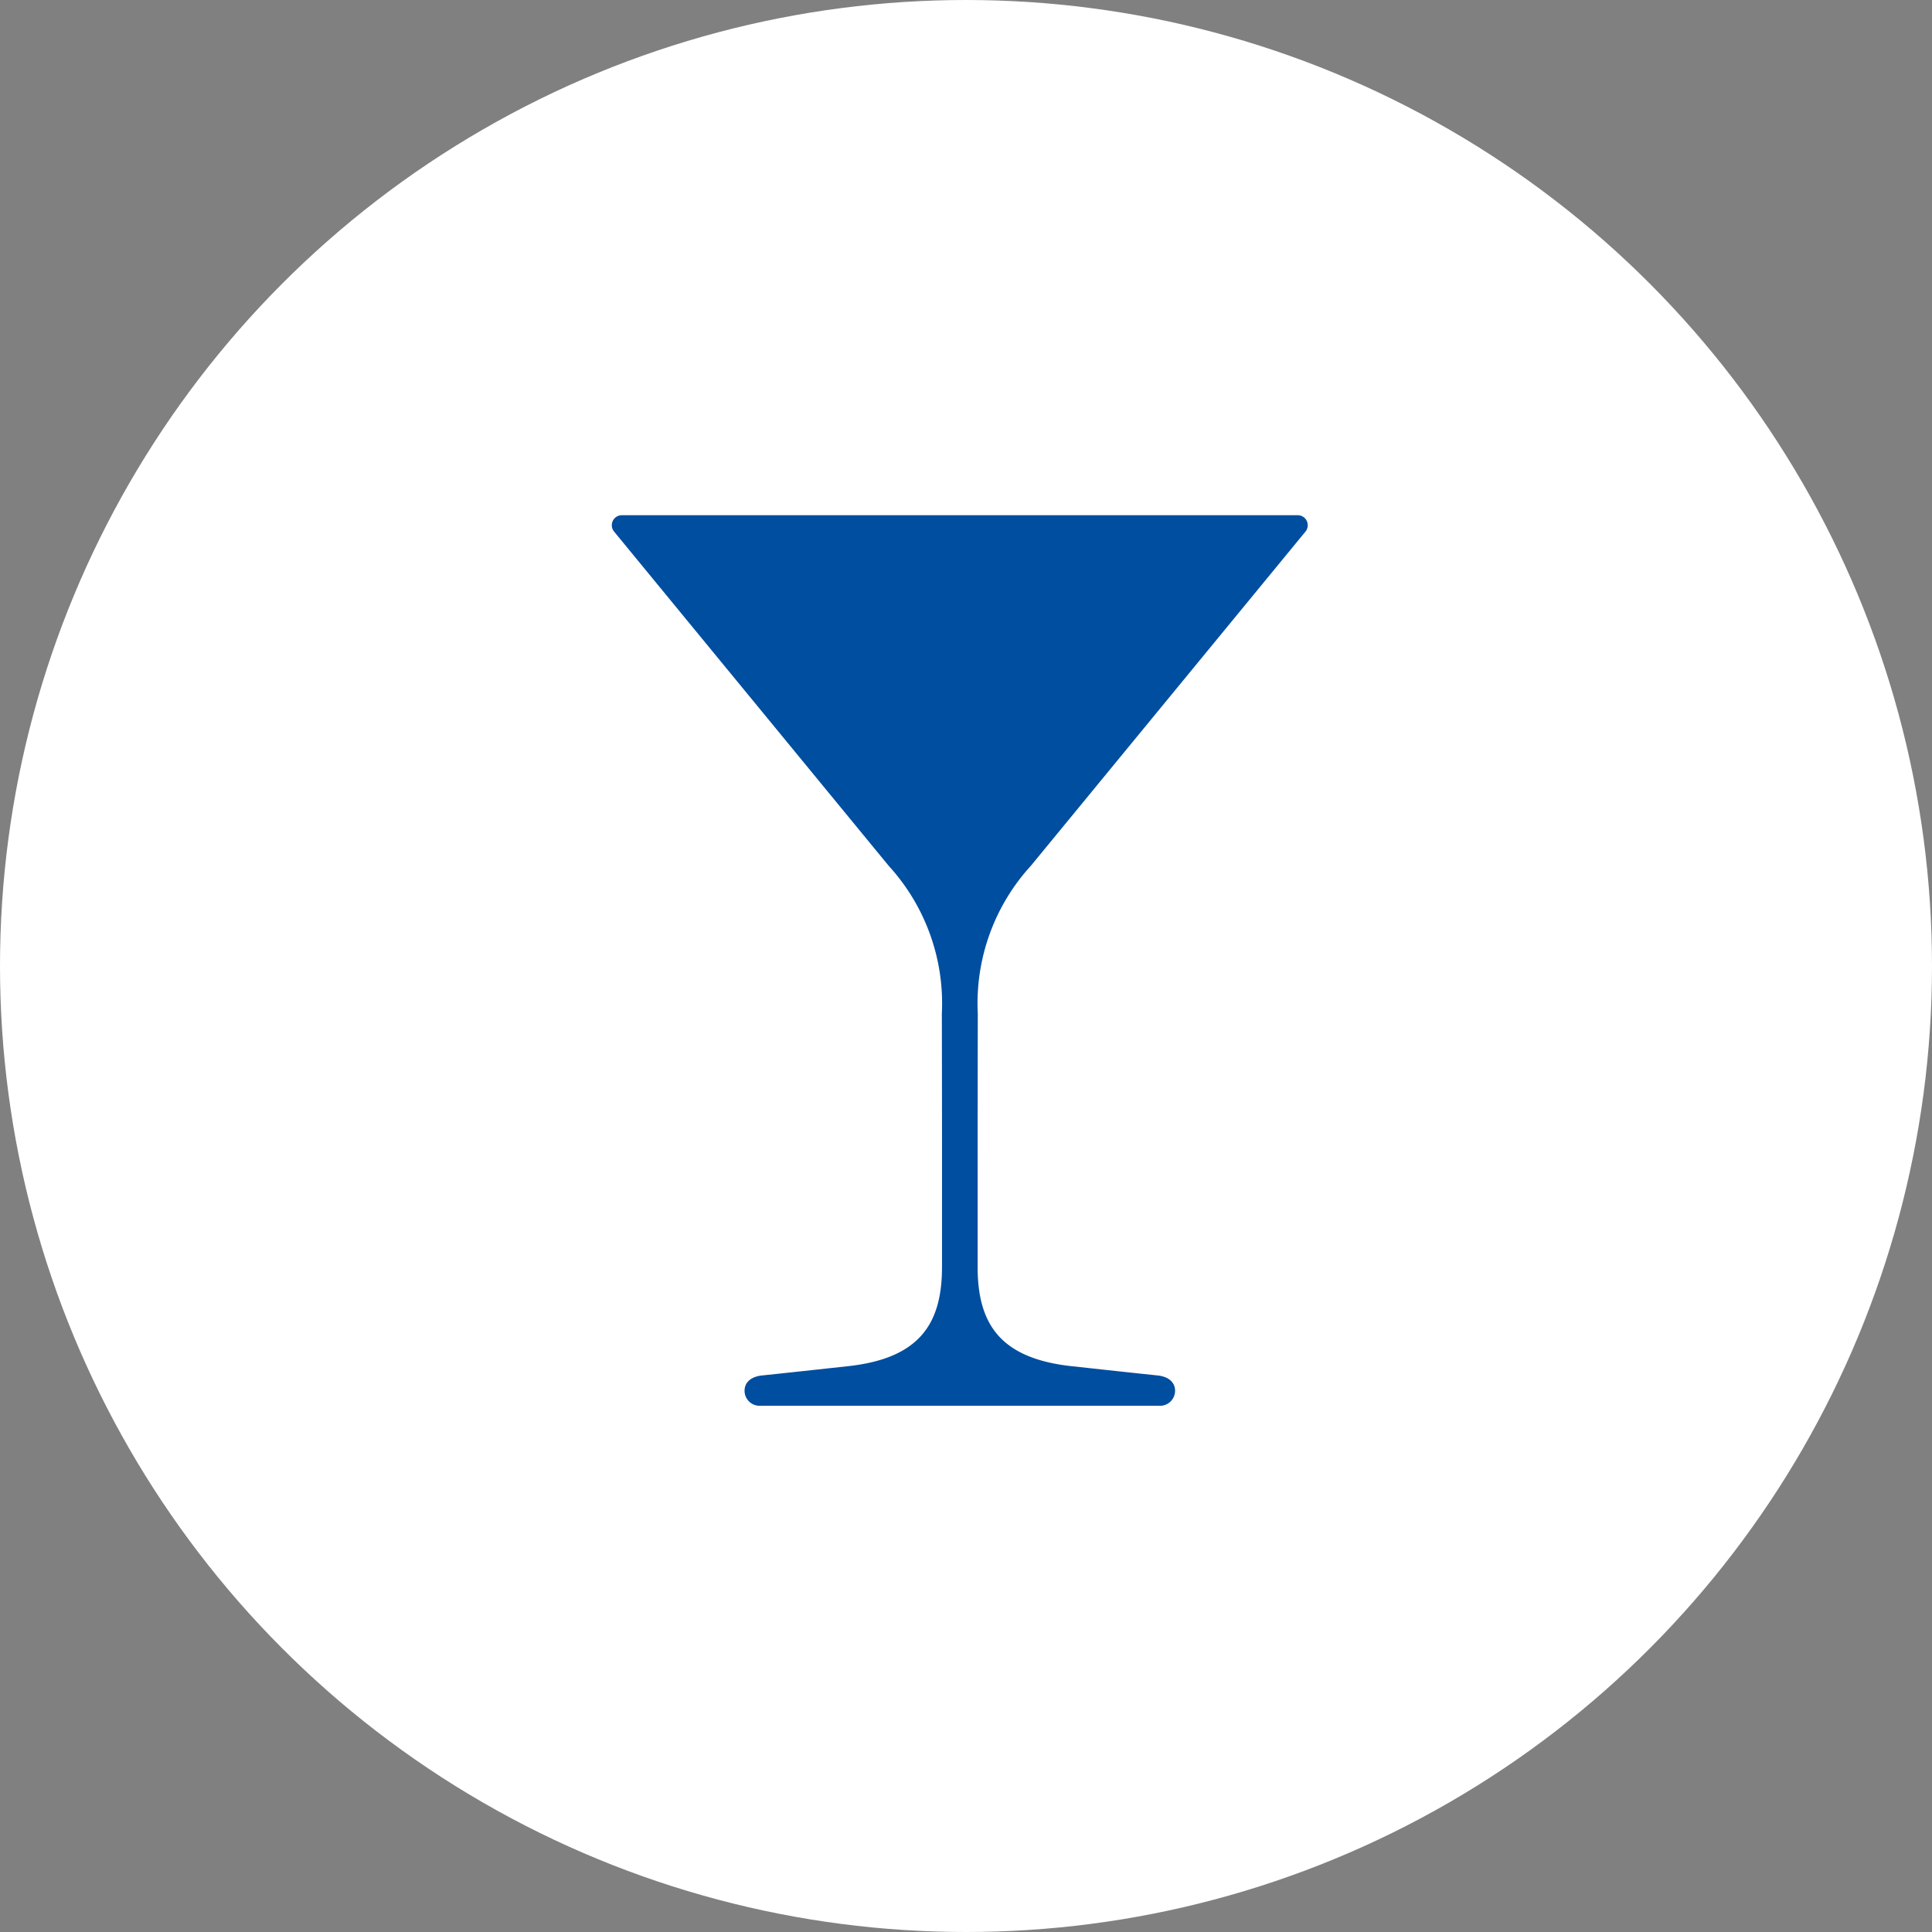 <?xml version="1.0" encoding="UTF-8"?>
<svg xmlns="http://www.w3.org/2000/svg" xmlns:xlink="http://www.w3.org/1999/xlink" width="120" height="120" viewBox="0 0 120 120">
  <rect x="0" y="0" width="120" height="120" fill="#808080" stroke="none"/>
  <defs>
    <clipPath id="clip-path">
      <rect id="Rechteck_8" data-name="Rechteck 8" width="43.229" height="55.317" fill="#004e9f"></rect>
    </clipPath>
  </defs>
  <g id="vermouth-blue" transform="translate(-192 -4744.5)">
    <circle id="Ellipse_22" data-name="Ellipse 22" cx="60" cy="60" r="60" transform="translate(192 4744.5)" fill="#fff"></circle>
    <g id="Gruppe_20" data-name="Gruppe 20" transform="translate(230 4776.5)">
      <g id="Gruppe_19" data-name="Gruppe 19" clip-path="url(#clip-path)">
        <path id="Pfad_10" data-name="Pfad 10" d="M26.027,21.779,43.085,1.018A.623.623,0,0,0,42.6,0H.624A.623.623,0,0,0,.142,1.018L17.2,21.779A12.671,12.671,0,0,1,20.5,30.953c.015,6.484.01,10.046.01,15.737,0,3.524-1.386,5.68-5.835,6.166-3.565.39-3.965.431-5.343.576-.692.073-1.086.434-1.086.95a.934.934,0,0,0,.934.934H34.052a.934.934,0,0,0,.934-.934c0-.516-.395-.877-1.086-.95-1.378-.145-1.777-.187-5.343-.576-4.449-.486-5.835-2.642-5.835-6.166,0-5.691,0-9.253.01-15.737a12.671,12.671,0,0,1,3.294-9.175" transform="translate(0)" fill="#004e9f"></path>
      </g>
    </g>
  </g>
</svg>
